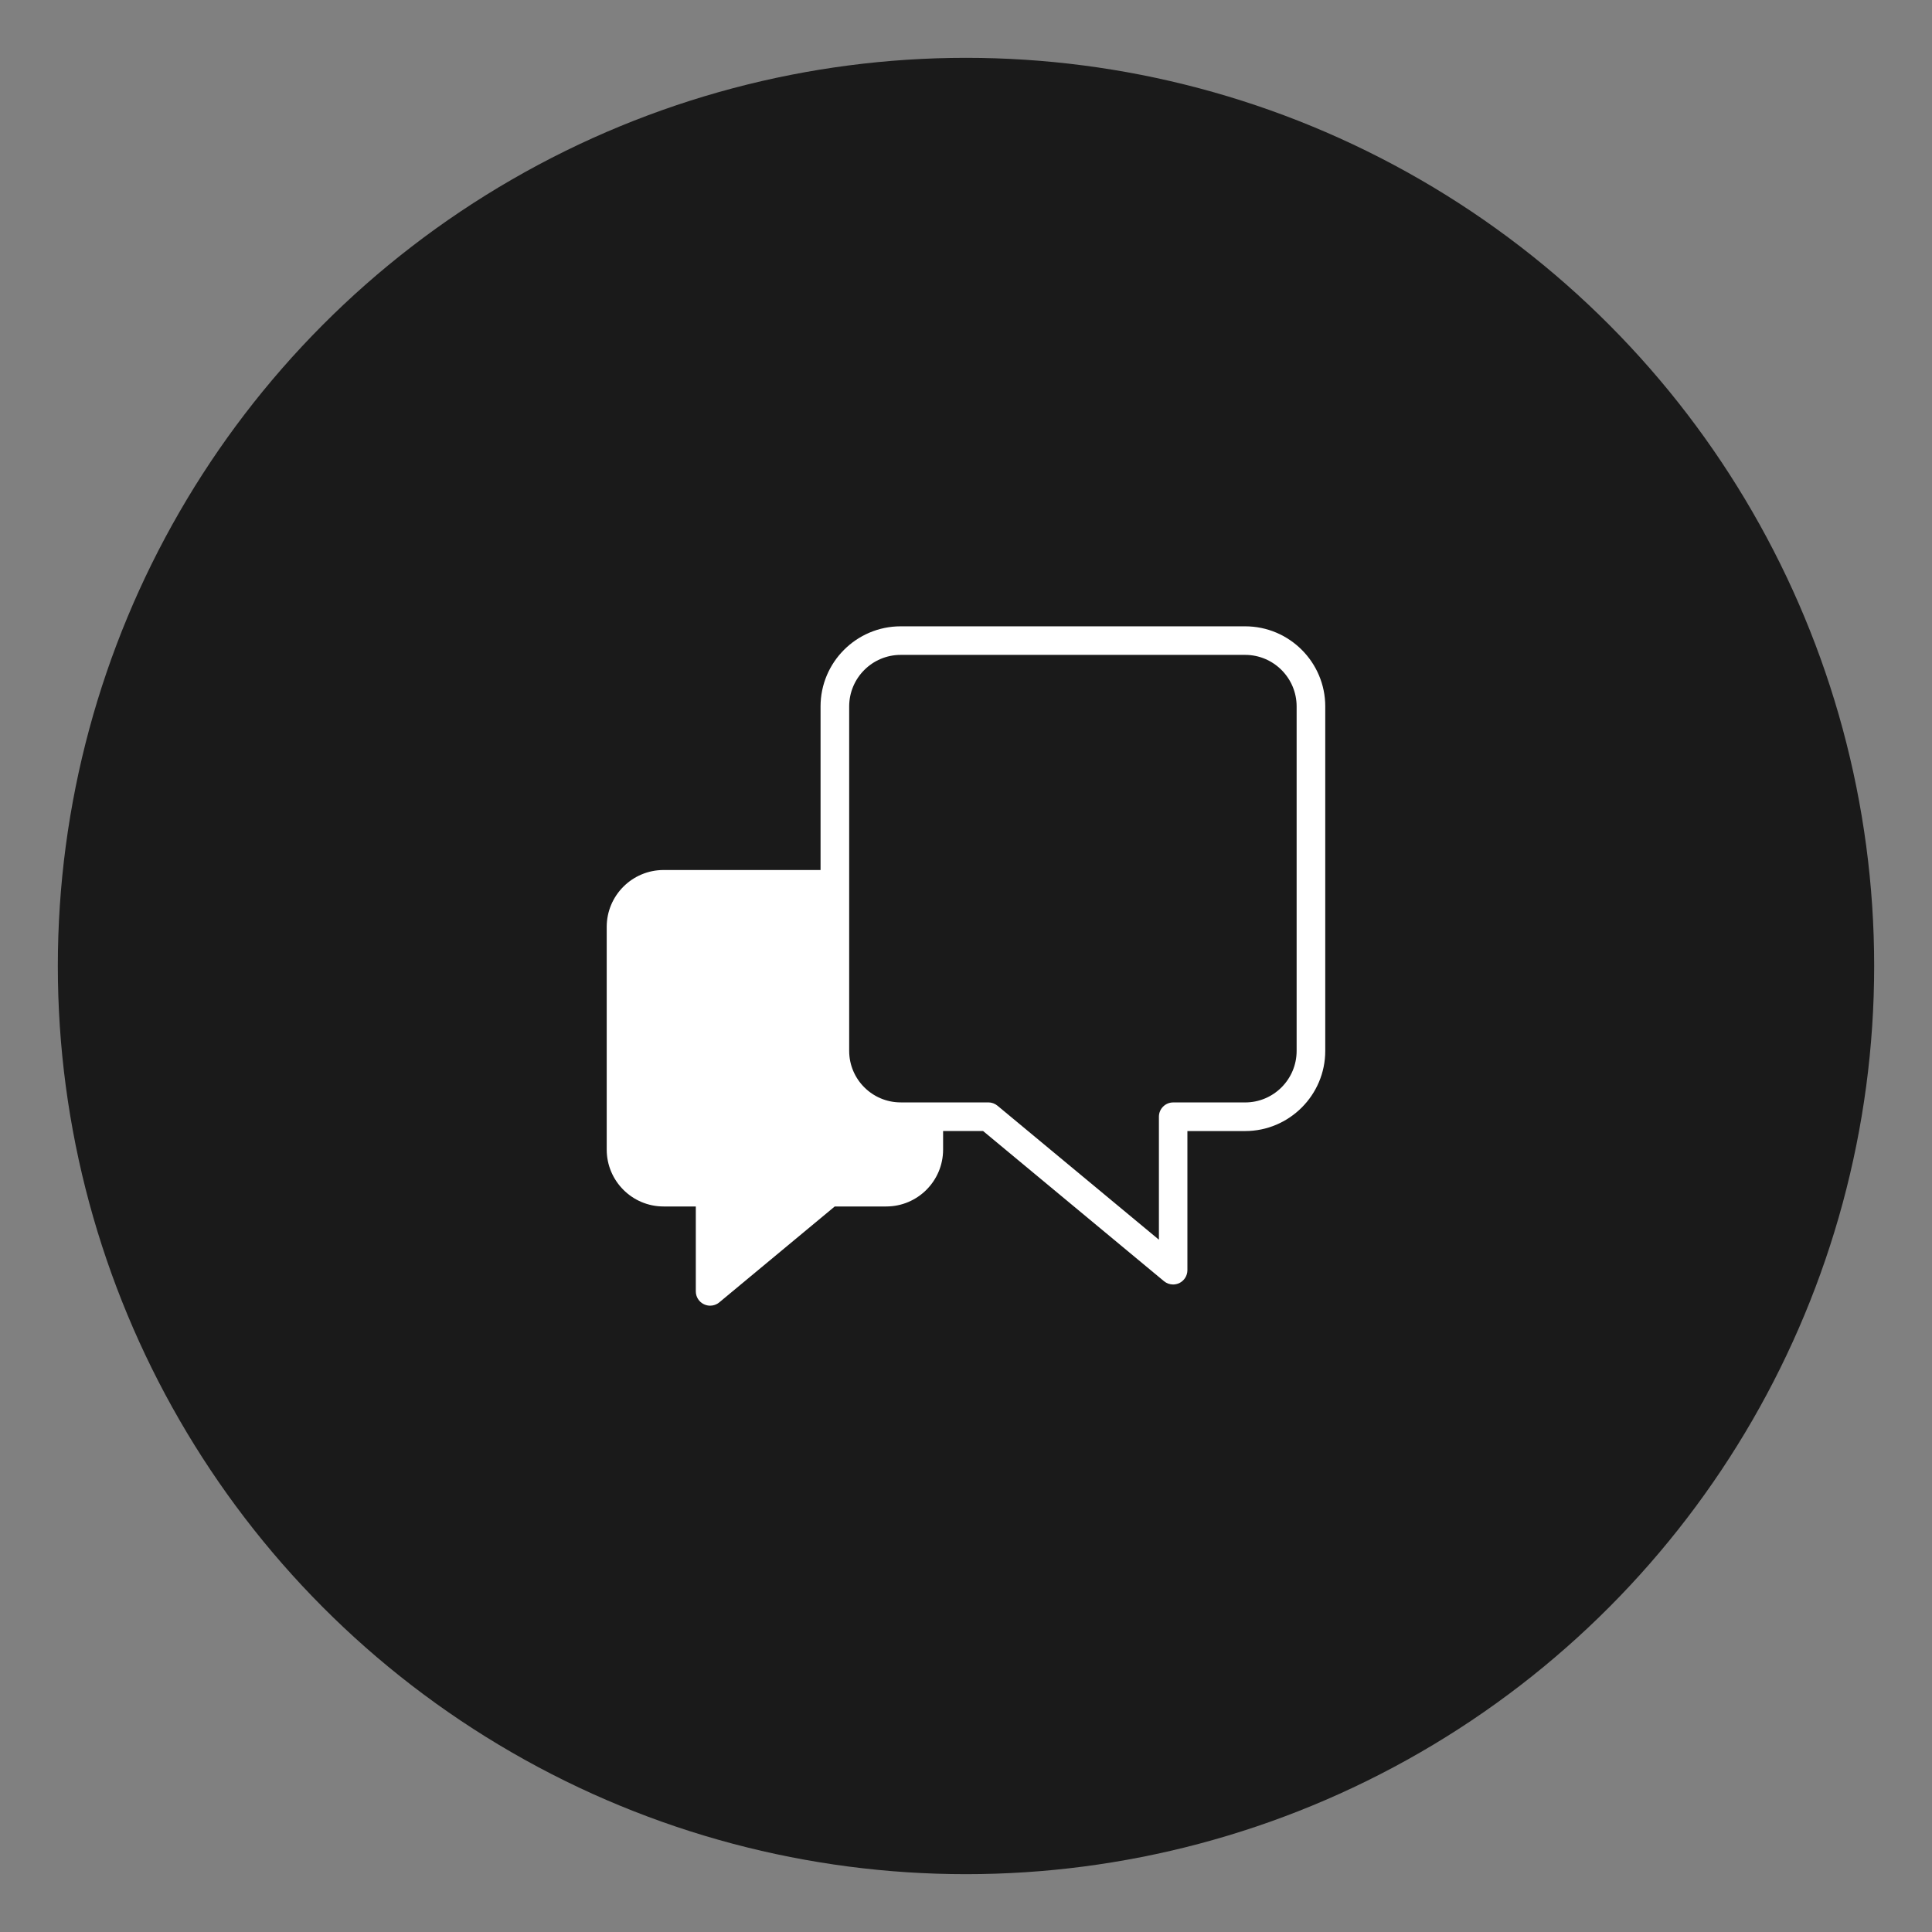 <?xml version="1.0" encoding="utf-8"?>
<!-- Generator: Adobe Illustrator 15.1.0, SVG Export Plug-In . SVG Version: 6.00 Build 0)  -->
<!DOCTYPE svg PUBLIC "-//W3C//DTD SVG 1.1//EN" "http://www.w3.org/Graphics/SVG/1.1/DTD/svg11.dtd">
<svg version="1.1" xmlns="http://www.w3.org/2000/svg" xmlns:xlink="http://www.w3.org/1999/xlink" x="0px" y="0px" width="60px"
	 height="60px" viewBox="0 0 60 60" enable-background="new 0 0 60 60" xml:space="preserve">
<rect x="0" y="0" width="60" height="60" fill="#808080" stroke="none"/>
<g id="Calque_1">
	<circle fill="#1A1A1A" cx="30" cy="30" r="28.204"/>
</g>
<g id="Calque_2">
	<g display="none">
		<polygon display="inline" fill="#FFFFFF" points="22.795,29.093 32.82,39.517 50.433,20.483 		"/>
		<polygon display="inline" fill="#FFFFFF" points="21.907,38.211 20.025,29.074 50.433,20.483 9.567,29.405 19.517,29.144 
			21.729,38.982 28.01,34.935 22.76,29.45 		"/>
	</g>
	<g display="none">
		<path display="inline" fill="#FFFFFF" d="M29.947,34.666c-2.106,0-3.999-0.918-5.298-2.375h-0.657v13.523l5.953-4.693l5.956,4.693
			V32.291h-0.656C33.945,33.748,32.053,34.666,29.947,34.666z"/>
		<path display="inline" fill="#FFFFFF" d="M32.883,20.646c-0.217-0.117-0.488-0.035-0.605,0.182l-3.012,5.598l-1.678-1.848
			c-0.137-0.15-0.364-0.193-0.55-0.092c-0.218,0.12-0.297,0.394-0.177,0.611l1.866,3.389c0.091,0.166,0.24,0.304,0.431,0.379
			c0.434,0.171,0.925-0.042,1.097-0.477l0.019-0.047l2.816-7.137C33.17,20.997,33.084,20.755,32.883,20.646z"/>
		<g display="inline">
			<path fill="#FFFFFF" d="M30,32.309c-4.147,0-7.522-3.375-7.522-7.523s3.375-7.522,7.522-7.522c4.148,0,7.521,3.375,7.521,7.522
				S34.148,32.309,30,32.309z M30,17.999c-3.742,0-6.788,3.045-6.788,6.787s3.045,6.787,6.788,6.787
				c3.744,0,6.787-3.044,6.787-6.787S33.744,17.999,30,17.999z"/>
		</g>
	</g>
	<path fill="#FFFFFF" d="M38.67,19.451H27.971c-1.372,0-2.488,1.116-2.488,2.488v5.08h-4.875c-0.974,0-1.766,0.792-1.766,1.766
		v6.916c0,0.975,0.792,1.767,1.766,1.767h1.001v2.637c0,0.172,0.1,0.329,0.255,0.401c0.061,0.028,0.125,0.043,0.189,0.043
		c0.102,0,0.203-0.034,0.284-0.102l3.587-2.979h1.599c0.974,0,1.766-0.792,1.766-1.767v-0.576h1.242l5.616,4.662
		c0.082,0.068,0.182,0.104,0.285,0.104c0.064,0,0.129-0.015,0.188-0.041c0.156-0.074,0.256-0.231,0.256-0.403v-4.321h1.793
		c1.369,0,2.488-1.117,2.488-2.488V21.939C41.158,20.567,40.039,19.451,38.67,19.451z M40.268,32.637c0,0.883-0.717,1.6-1.598,1.6
		h-2.236c-0.244,0-0.443,0.199-0.443,0.443v3.82l-5.013-4.161c-0.079-0.066-0.18-0.103-0.284-0.103h-2.722
		c-0.882,0-1.6-0.717-1.6-1.6V21.939c0-0.883,0.717-1.601,1.6-1.601H38.67c0.881,0,1.598,0.718,1.598,1.601V32.637z"/>
</g>
</svg>
